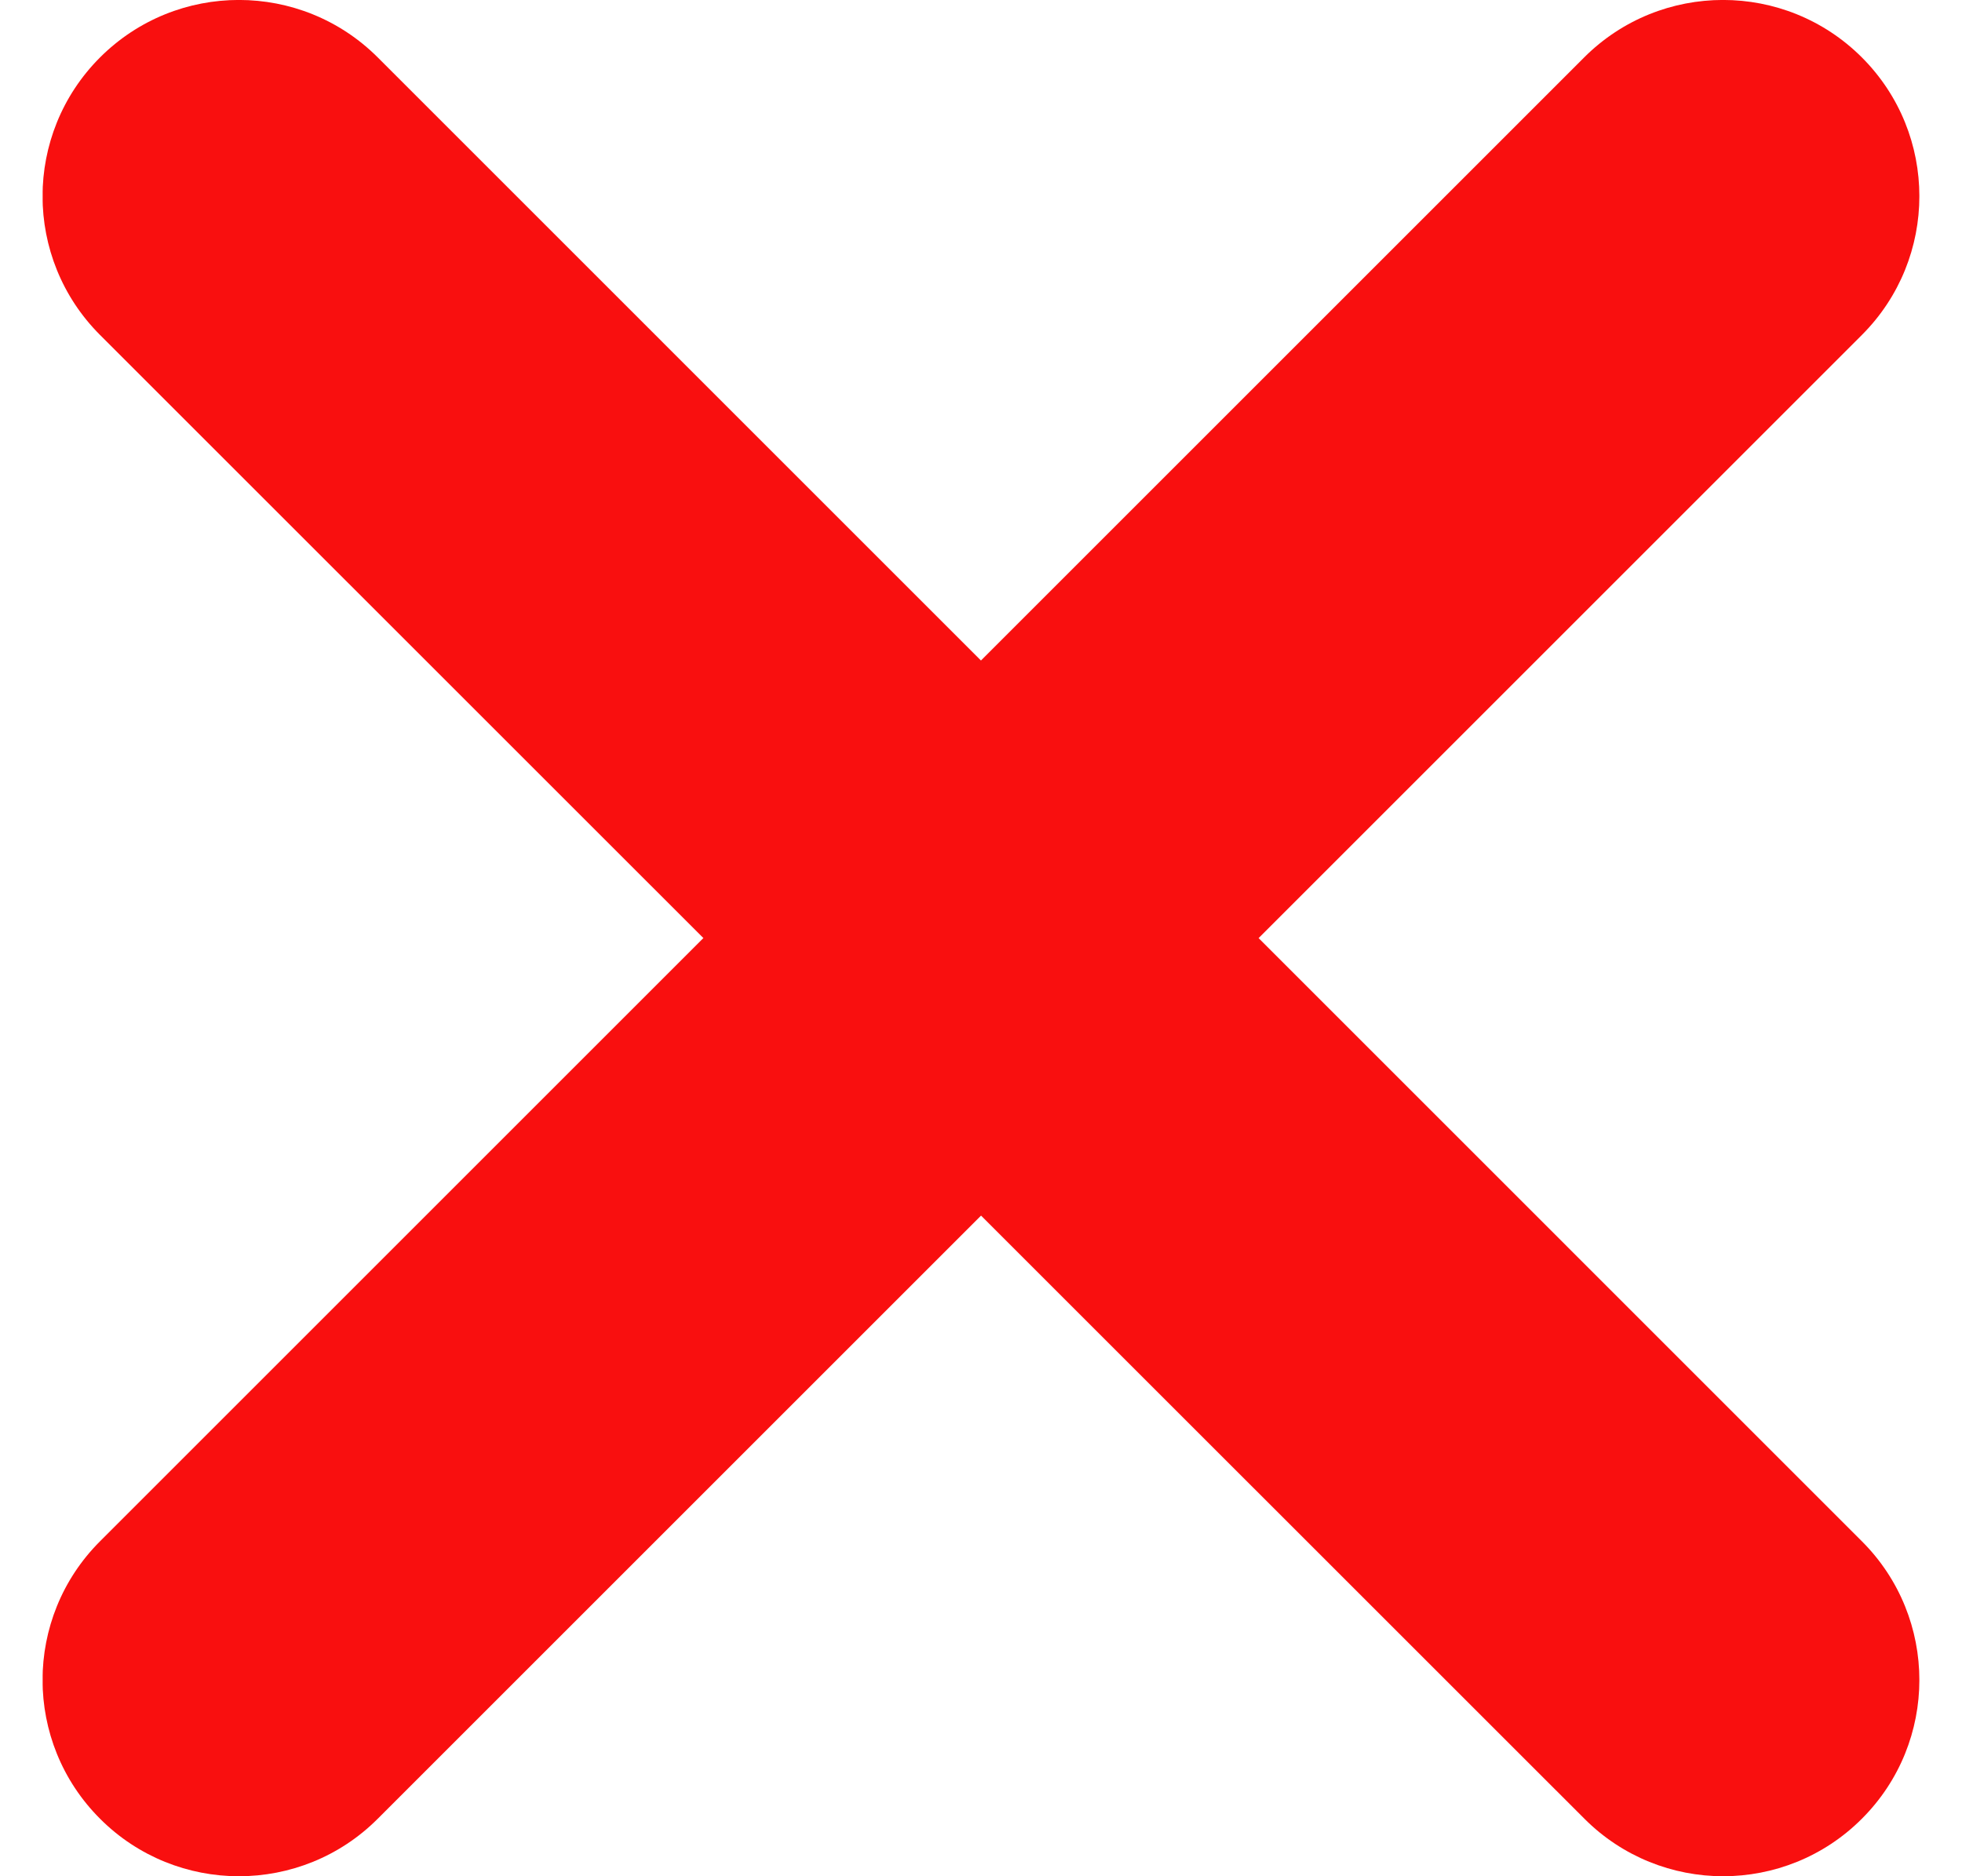 <svg width="23" height="22" viewBox="0 0 23 22" fill="none" xmlns="http://www.w3.org/2000/svg">
<g clip-path="url(#clip0_133_3323)">
<path d="M20.2 22C19.612 22 19.022 21.775 18.574 21.326L1.173 3.928C0.274 3.029 0.274 1.572 1.173 0.673C2.072 -0.225 3.529 -0.225 4.428 0.673L21.826 18.072C22.725 18.97 22.725 20.428 21.826 21.326C21.378 21.775 20.788 22 20.2 22Z" fill="#F90F0F"/>
<path d="M2.799 22C2.212 22 1.621 21.775 1.173 21.326C0.274 20.428 0.274 18.97 1.173 18.072L18.571 0.673C19.47 -0.225 20.927 -0.225 21.826 0.673C22.725 1.572 22.725 3.029 21.826 3.928L4.428 21.326C3.98 21.775 3.39 22 2.802 22H2.799Z" fill="#F90F0F"/>
</g>
<defs>
<clipPath id="clip0_133_3323">
<rect width="22" height="22" fill="white" transform="translate(0.5)"/>
</clipPath>
</defs>
</svg>
